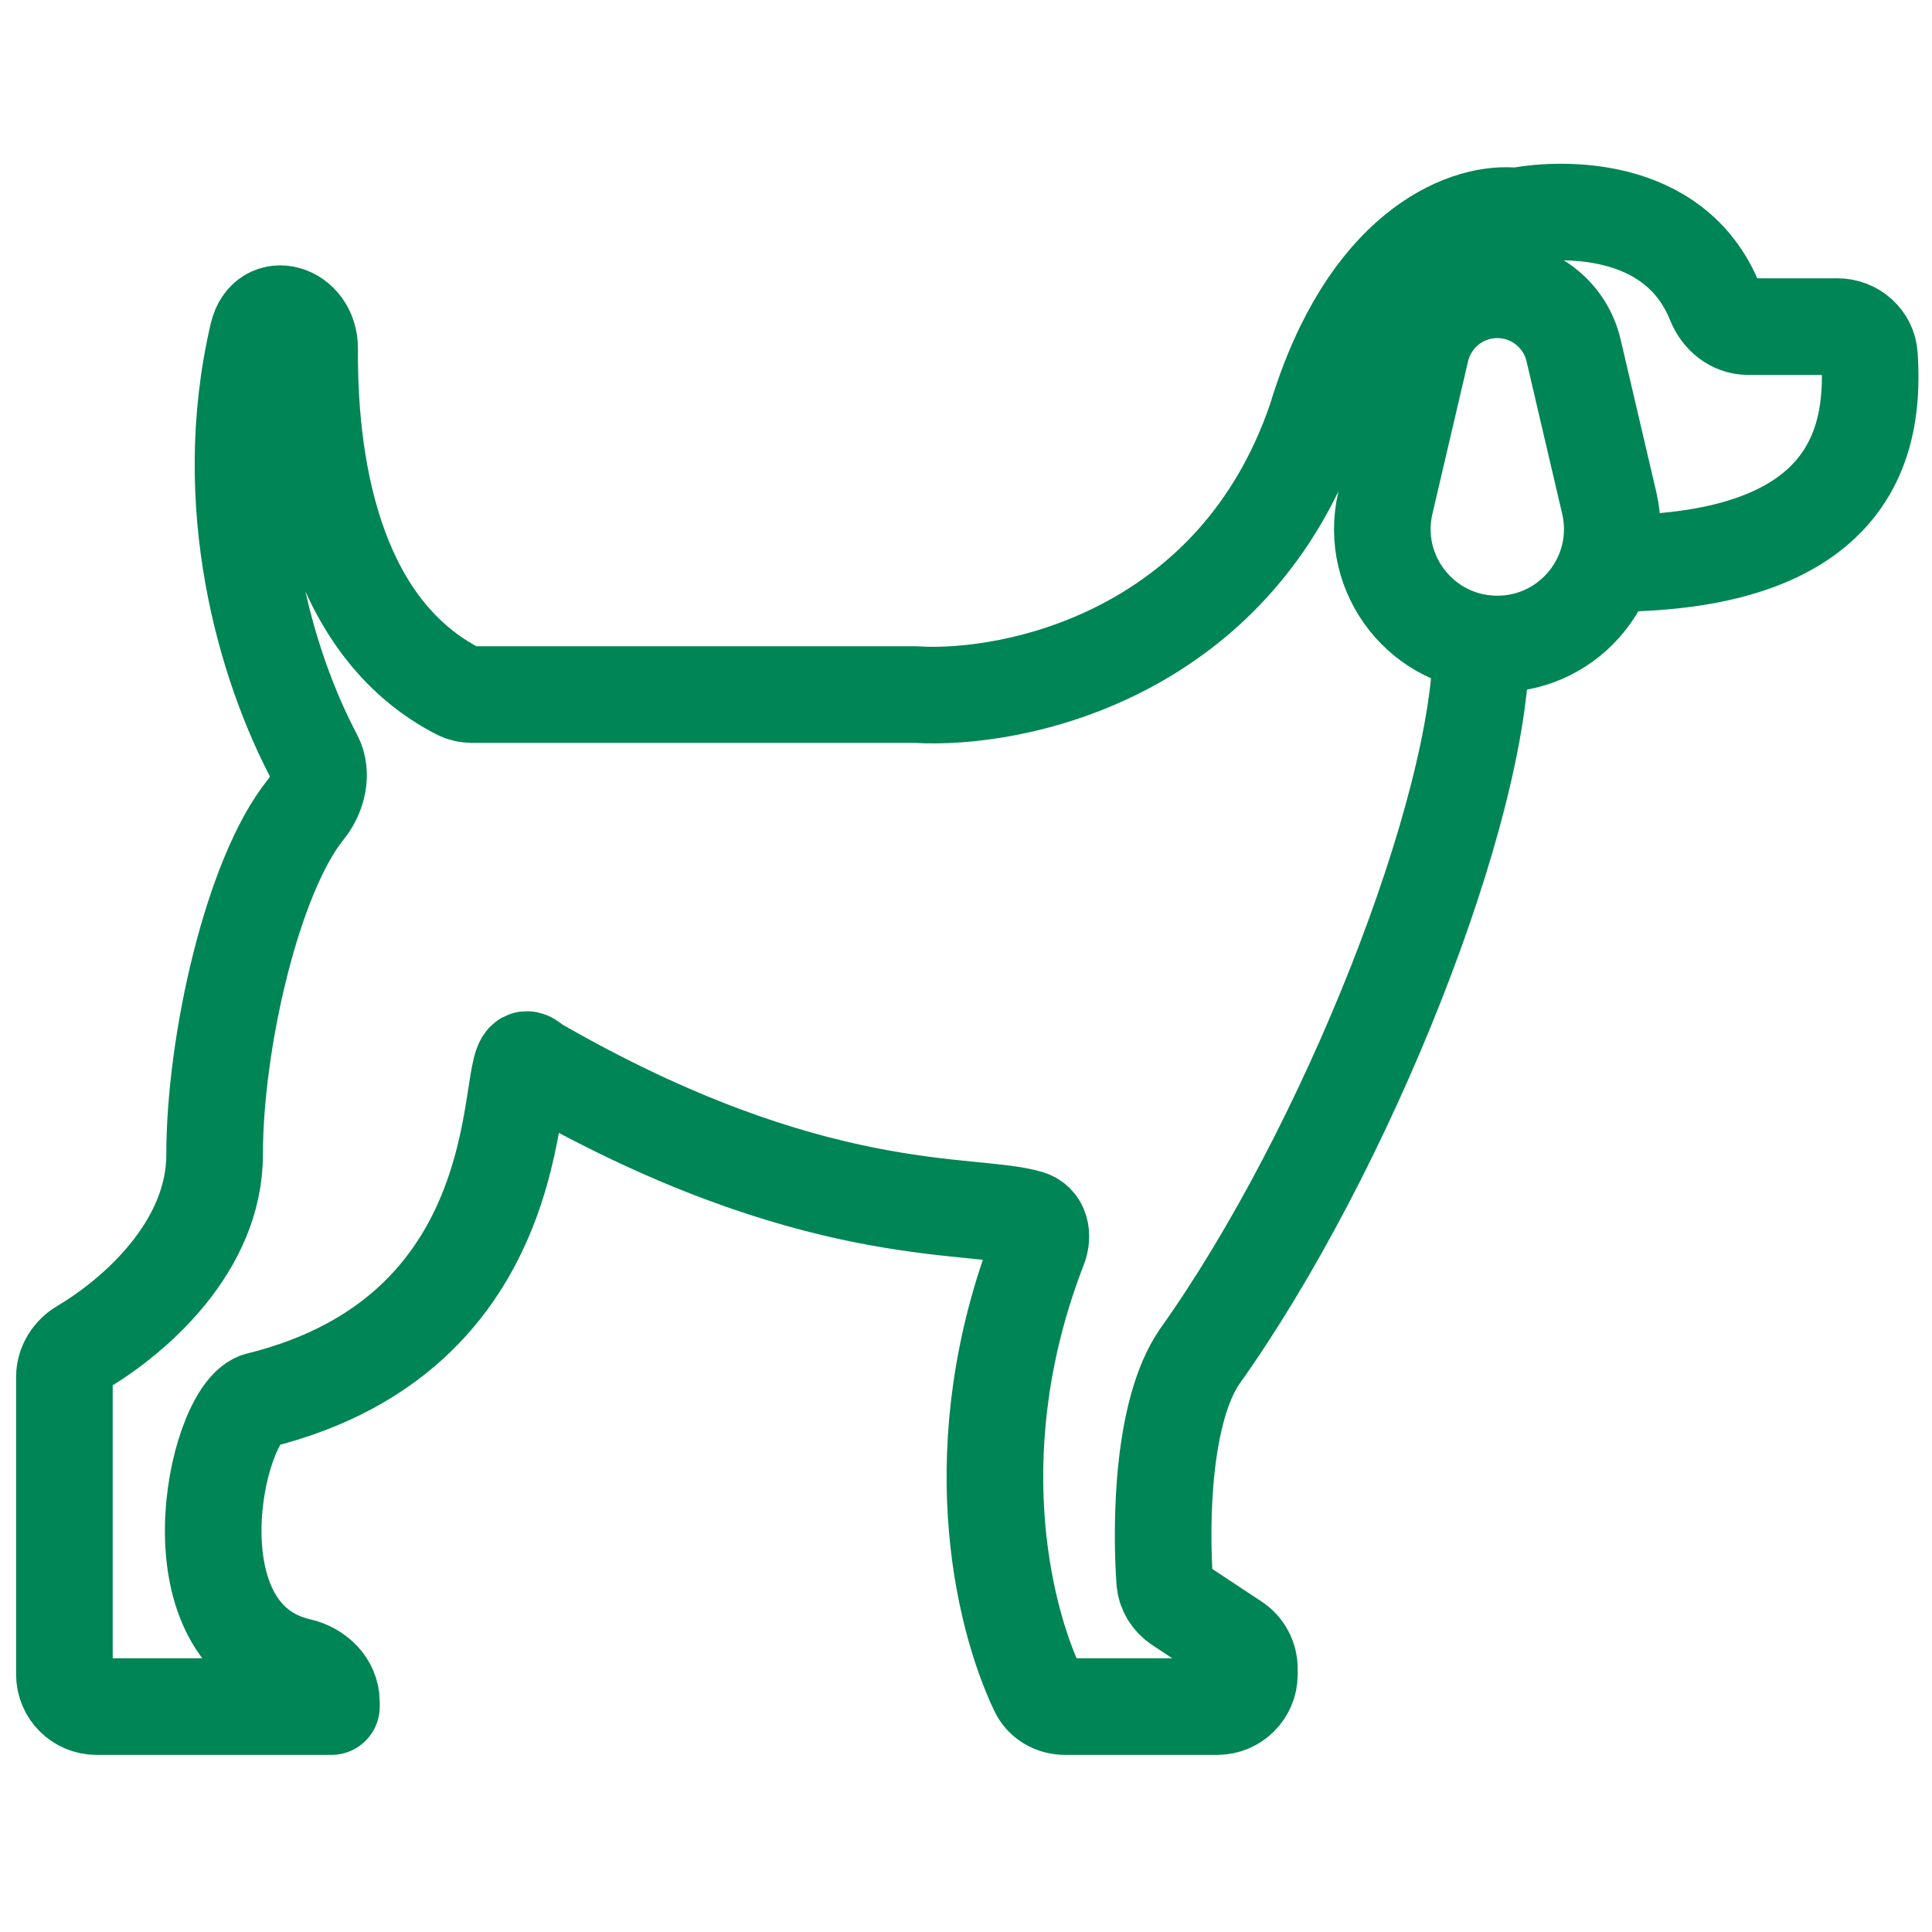 <?xml version="1.0" encoding="UTF-8"?> <svg xmlns="http://www.w3.org/2000/svg" width="60" height="60" viewBox="0 0 60 60" fill="none"><path d="M46 20C46 25.143 41.808 35.743 37.246 42.143C36.106 43.819 36.04 47.224 36.17 49.1C36.191 49.399 36.355 49.667 36.605 49.833L38.353 50.989C38.633 51.174 38.801 51.488 38.801 51.823V52C38.801 52.552 38.353 53 37.801 53H33.077C32.72 53 32.387 52.813 32.234 52.49C31.107 50.127 29.885 44.85 32.26 38.735C32.401 38.372 32.322 37.948 31.949 37.837C30.178 37.308 25.23 38.02 16.65 33.079C16.561 33.028 16.485 32.932 16.386 32.907C15.624 32.712 16.896 41.321 8 43.5C6.676 43.986 5.216 50.816 9.298 51.751C9.837 51.875 10.293 52.305 10.293 52.857V53C7.78 53 4.612 53 2.999 53C2.446 53 2 52.552 2 52V42.767C2 42.385 2.218 42.04 2.547 41.846C4.185 40.874 6.665 38.715 6.665 35.857C6.665 32.386 7.836 27.192 9.501 25.134C9.865 24.684 10.029 24.018 9.759 23.507C8.282 20.715 6.759 15.712 8.007 10.384C8.263 9.288 9.623 9.699 9.616 10.825C9.587 15 10.59 19.601 14.237 21.471C14.368 21.539 14.516 21.571 14.663 21.571C17.042 21.571 24.759 21.571 28.435 21.571C31.545 21.762 38.387 20.314 40.875 13C42.466 7.737 45.457 6.612 46.918 6.697C47.036 6.704 47.152 6.701 47.269 6.681C48.364 6.494 52.003 6.262 53.262 9.392C53.434 9.821 53.824 10.143 54.286 10.143C55.012 10.143 56.117 10.143 57.067 10.143C57.584 10.143 58.026 10.536 58.058 11.052C58.206 13.38 57.823 17.5 50 17.5" stroke="#008556" stroke-width="3" stroke-linejoin="round"></path><path d="M49.976 15.618L48.868 10.878C48.61 9.778 47.63 9 46.5 9C45.37 9 44.39 9.778 44.132 10.878L43.024 15.618C42.501 17.857 44.2 20 46.5 20C48.8 20 50.499 17.857 49.976 15.618Z" stroke="#008556" stroke-width="3"></path></svg> 